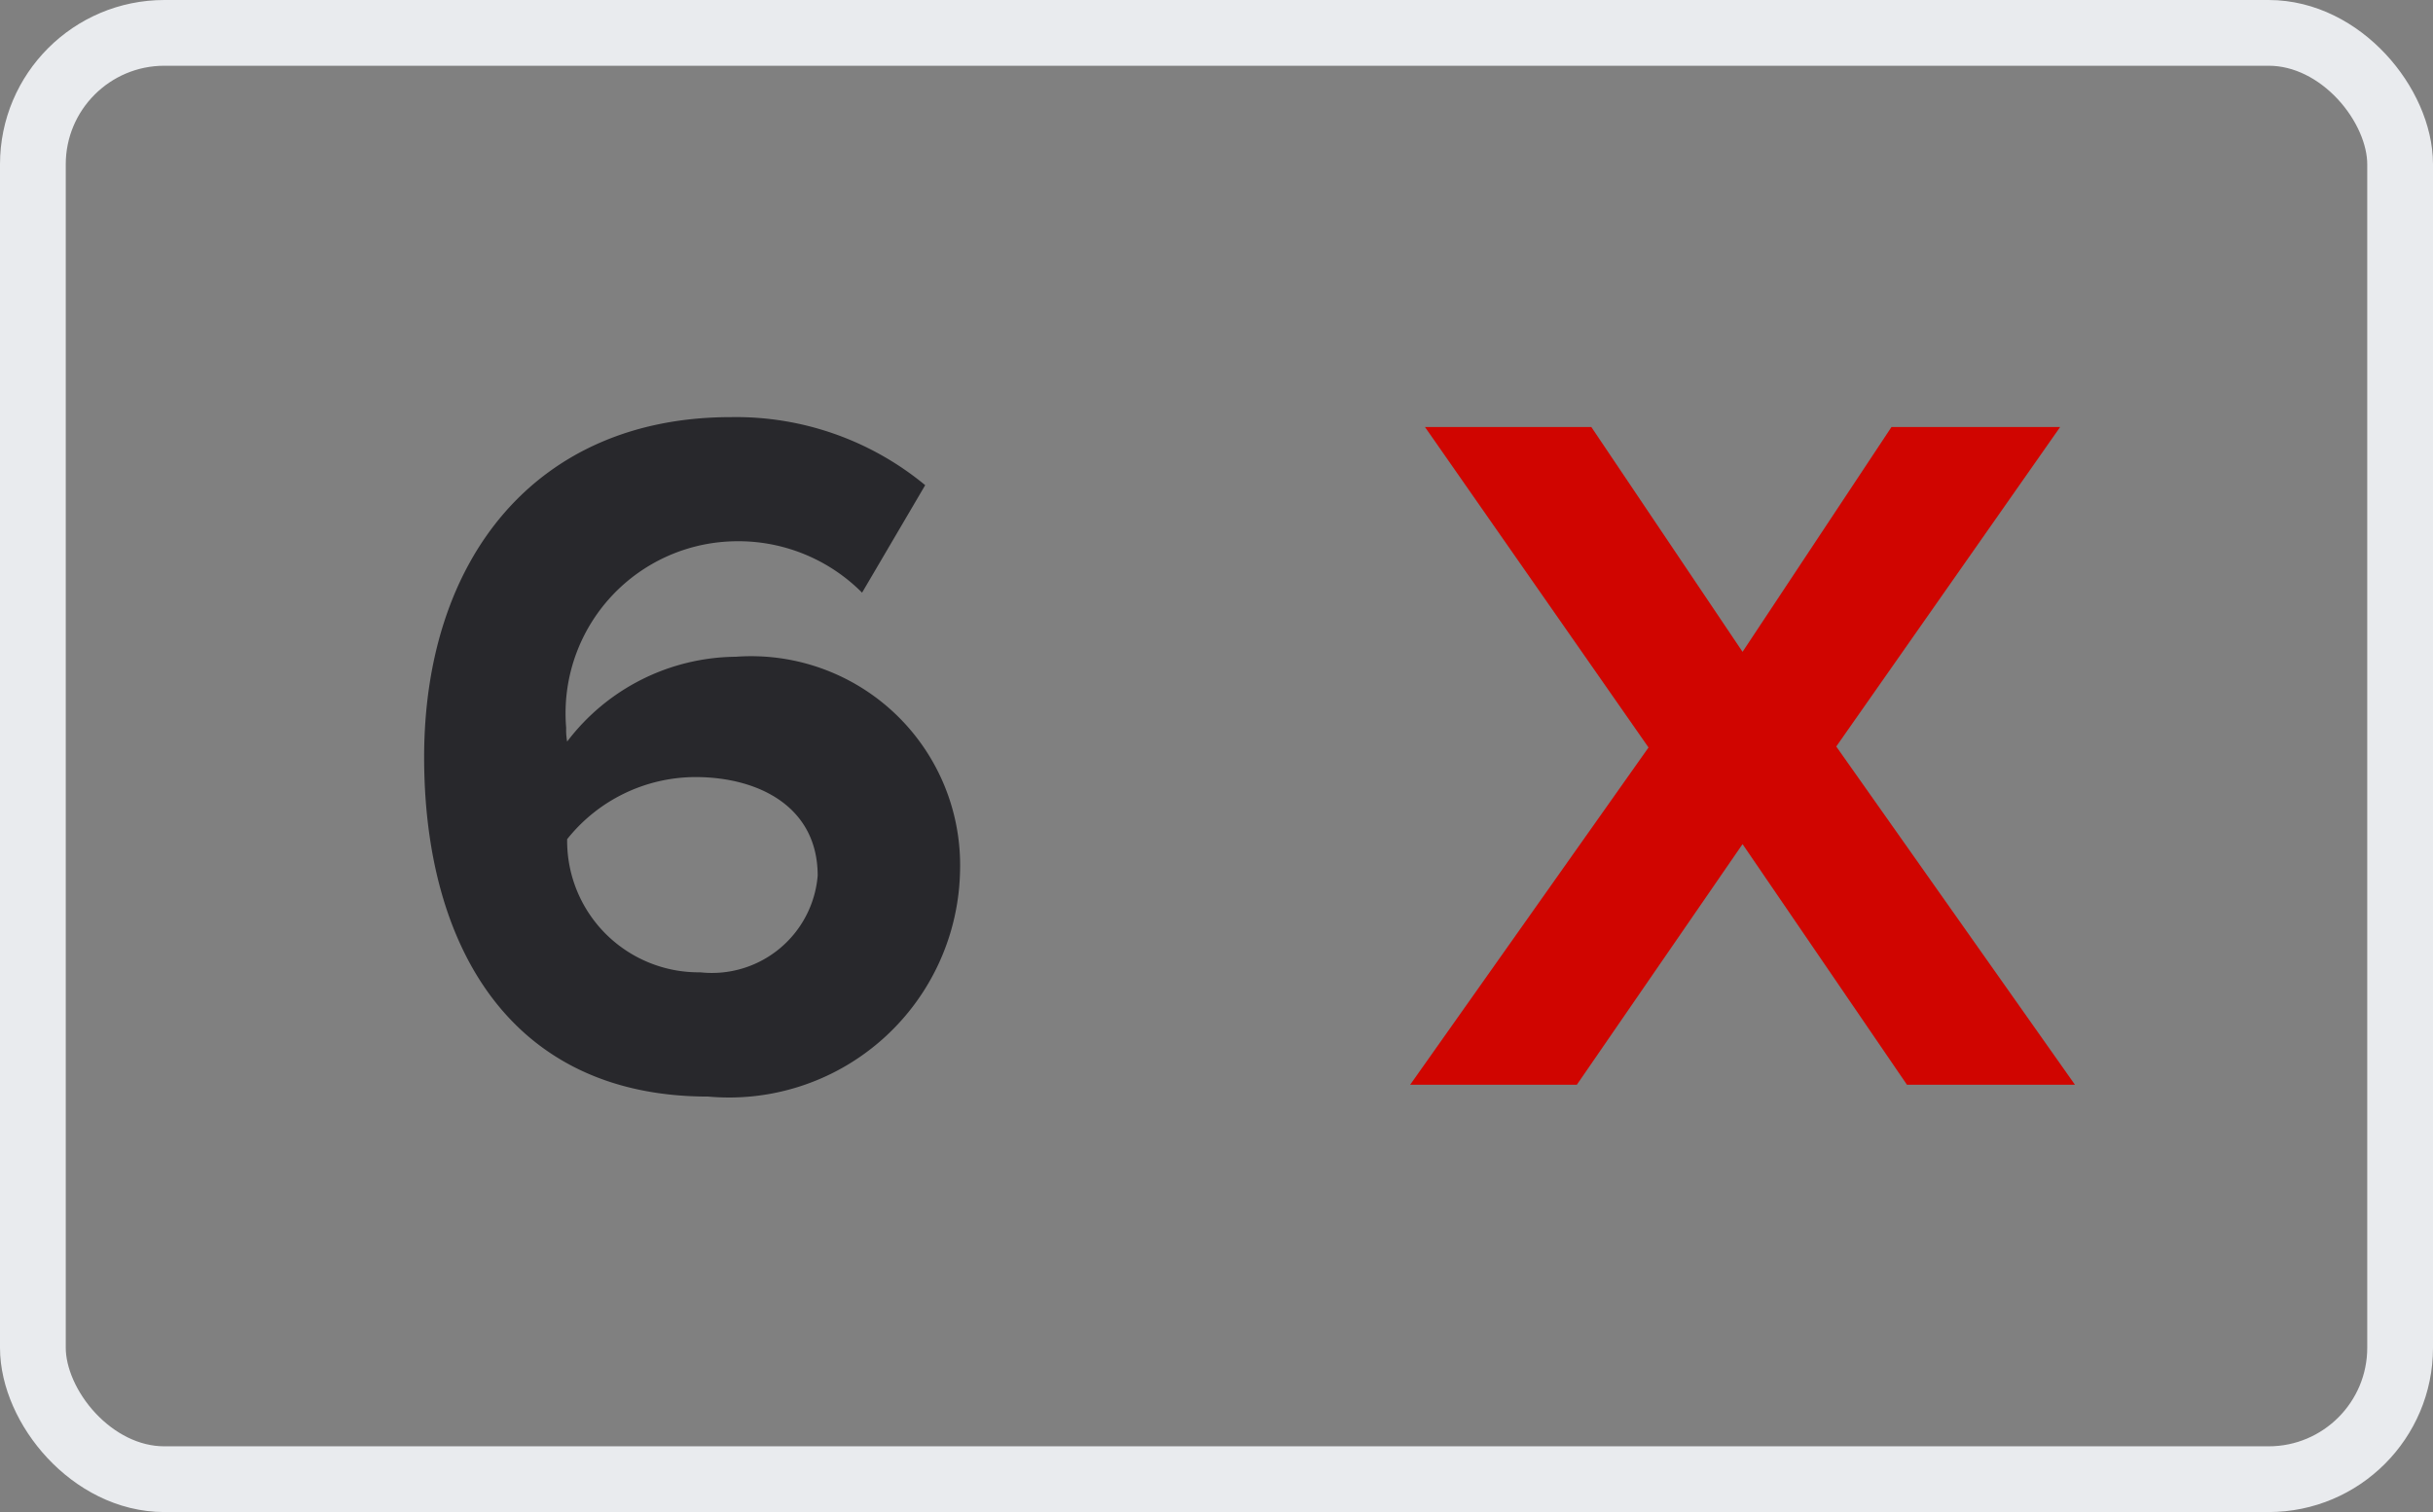 <svg xmlns="http://www.w3.org/2000/svg" width="37" height="23" viewBox="0 0 37 23"><rect x="0" y="0" width="37" height="23" fill="#808080" stroke="none"/><defs><style>.a{fill:none;stroke:#e9ebee;}.b{fill:#28282c;}.c{fill:#d00500;}</style></defs><g transform="translate(0.5 0.5)"><rect class="a" width="36" height="22" rx="2"/><path class="b" d="M6.27,14.18A3.513,3.513,0,0,0,10.1,10.745,3.178,3.178,0,0,0,6.69,7.49,3.254,3.254,0,0,0,4.125,8.78a.99.99,0,0,1-.015-.21A2.616,2.616,0,0,1,6.615,5.735a2.654,2.654,0,0,1,1.995.78L9.57,4.88A4.515,4.515,0,0,0,6.615,3.845C3.66,3.845,1.95,5.99,1.95,9.02,1.95,11.84,3.225,14.18,6.27,14.18Zm-.12-1.89a2,2,0,0,1-2.025-2.025,2.5,2.5,0,0,1,1.95-.945c.96,0,1.86.45,1.86,1.5A1.614,1.614,0,0,1,6.15,12.29Z" transform="translate(4 2)"/><path class="c" d="M11.055,14,7.425,8.855l3.405-4.86H8.265L6,7.415,3.7,3.995H1.17l3.4,4.875L.945,14H3.48L6,10.34,8.5,14Z" transform="translate(20 2)"/></g></svg>